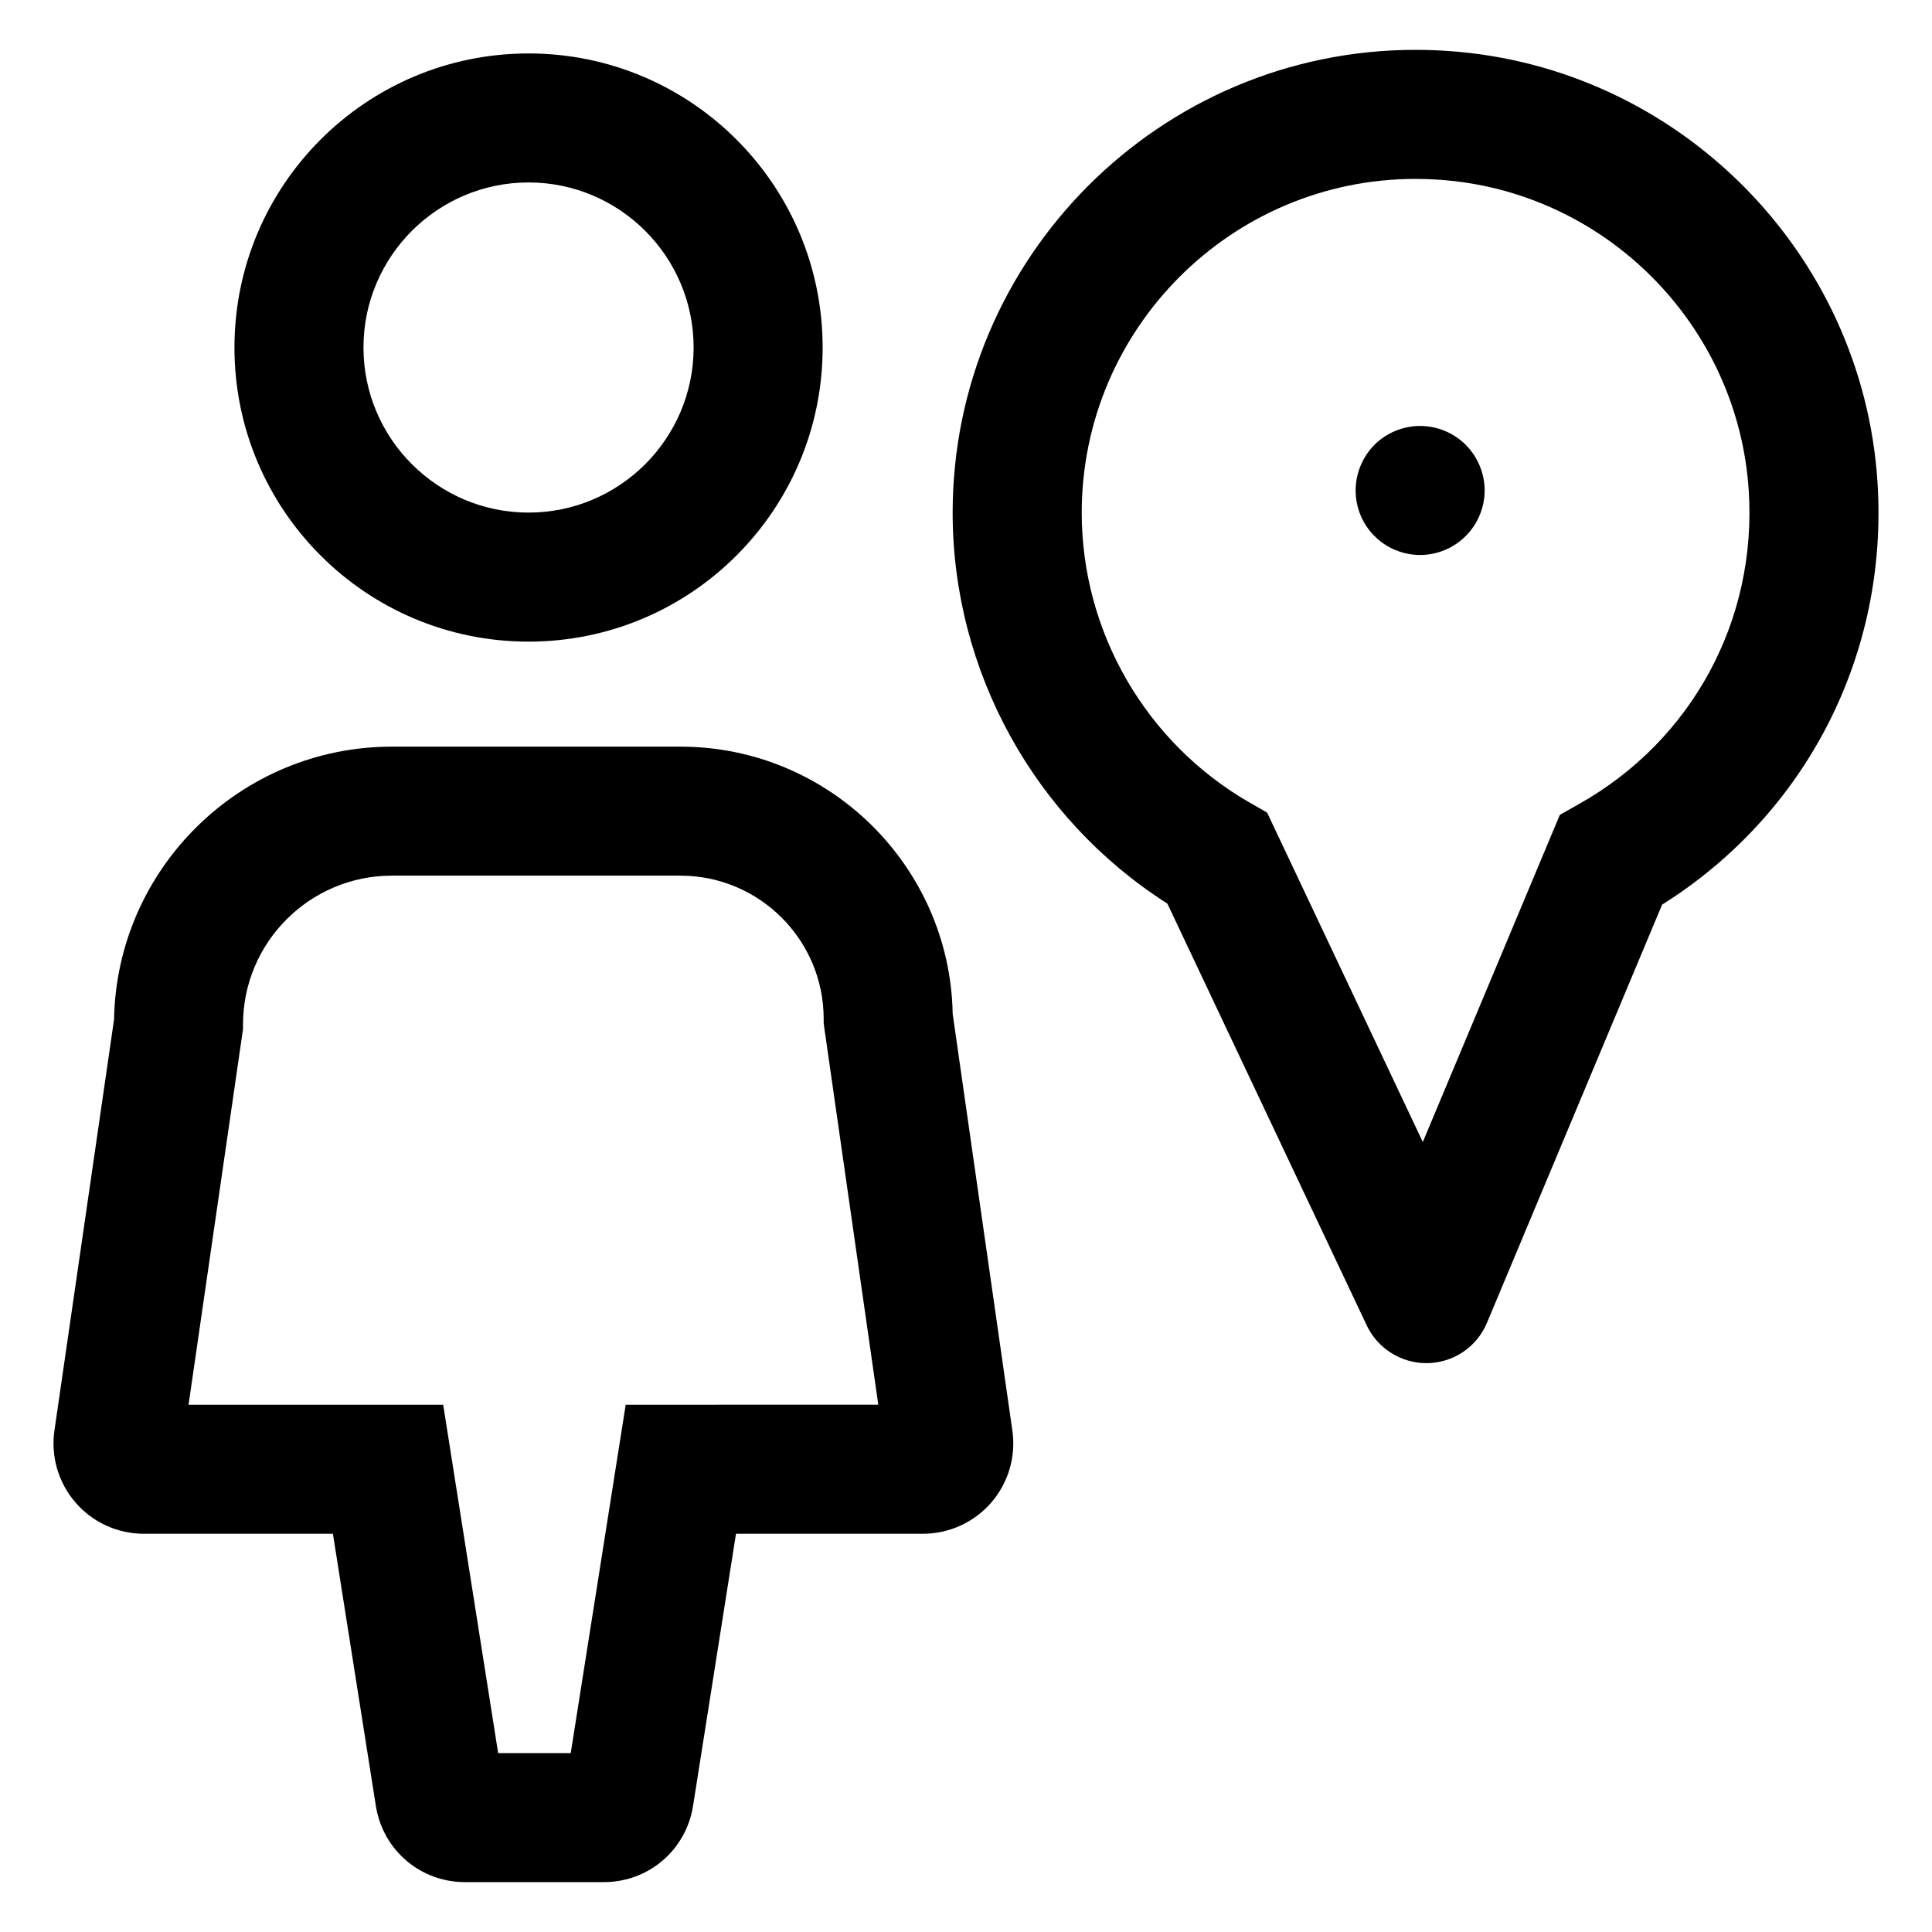 <?xml version="1.0" encoding="UTF-8"?>
<!-- Uploaded to: SVG Repo, www.svgrepo.com, Generator: SVG Repo Mixer Tools -->
<svg fill="#000000" width="800px" height="800px" version="1.1" viewBox="144 144 512 512" xmlns="http://www.w3.org/2000/svg">
 <g>
  <path d="m284.07 314.04c43.047 0 77.938-34.895 77.938-77.938 0-43.047-34.895-77.938-77.938-77.938-43.047 0-77.938 34.895-77.938 77.938 0 43.043 34.895 77.938 77.938 77.938zm0-121.69c24.121 0 43.746 19.625 43.746 43.746s-19.625 43.746-43.746 43.746c-24.121 0-43.746-19.625-43.746-43.746s19.625-43.746 43.746-43.746z"/>
  <path d="m182.11 550.46h50.113l11.383 72.117c1.844 11.715 11.789 20.207 23.645 20.207h36.77c11.855 0 21.801-8.5 23.645-20.207l11.379-72.117h49.551c6.941 0 13.539-3.008 18.086-8.258 4.551-5.246 6.59-12.195 5.606-19.07l-15.816-110.41c-0.695-39.188-32.793-70.852-72.141-70.852h-76.496c-40.16 0-72.91 32.32-73.613 72.312l-15.797 108.91c-0.996 6.879 1.039 13.84 5.586 19.098 4.555 5.262 11.148 8.273 18.102 8.273zm26.293-133.74v-1.234c0-21.738 17.688-39.43 39.43-39.43h76.492c20.93 0 37.957 17.027 37.957 37.957v1.219l14.473 101.03-66.938 0.004-14.57 92.328h-19.23l-14.57-92.328h-67.48z"/>
  <path d="m521.98 505.25c7.059 0 13.375-4.207 16.086-10.699l46.406-110.81c38.258-24.031 60.016-66.375 57.086-111.93-3.918-60.961-52.816-110.1-113.74-114.3-2.883-0.199-5.805-0.301-8.676-0.301-67.641 0-122.68 55.031-122.68 122.68 0 41.957 21.664 81.137 56.898 103.57l52.863 111.83c2.875 6.047 9.055 9.957 15.75 9.957zm-46.832-148.57c-27.438-15.766-44.48-45.191-44.48-76.789 0-48.789 39.691-88.48 88.48-88.48 2.09 0 4.219 0.074 6.316 0.223 43.906 3.027 79.145 38.445 81.969 82.379 2.211 34.355-15.012 66.176-44.949 83.043l-5.109 2.883-36.316 86.703-41.262-87.297z"/>
  <path d="m537.45 273.98c0-4.516-1.848-8.926-5.027-12.105-3.18-3.18-7.594-4.992-12.07-4.992-4.516 0-8.922 1.812-12.105 4.992-3.18 3.215-4.992 7.594-4.992 12.105 0 4.516 1.812 8.926 4.992 12.07 3.18 3.215 7.594 5.027 12.105 5.027 4.484 0 8.891-1.812 12.07-5.027 3.18-3.144 5.027-7.559 5.027-12.07z"/>
 </g>
</svg>